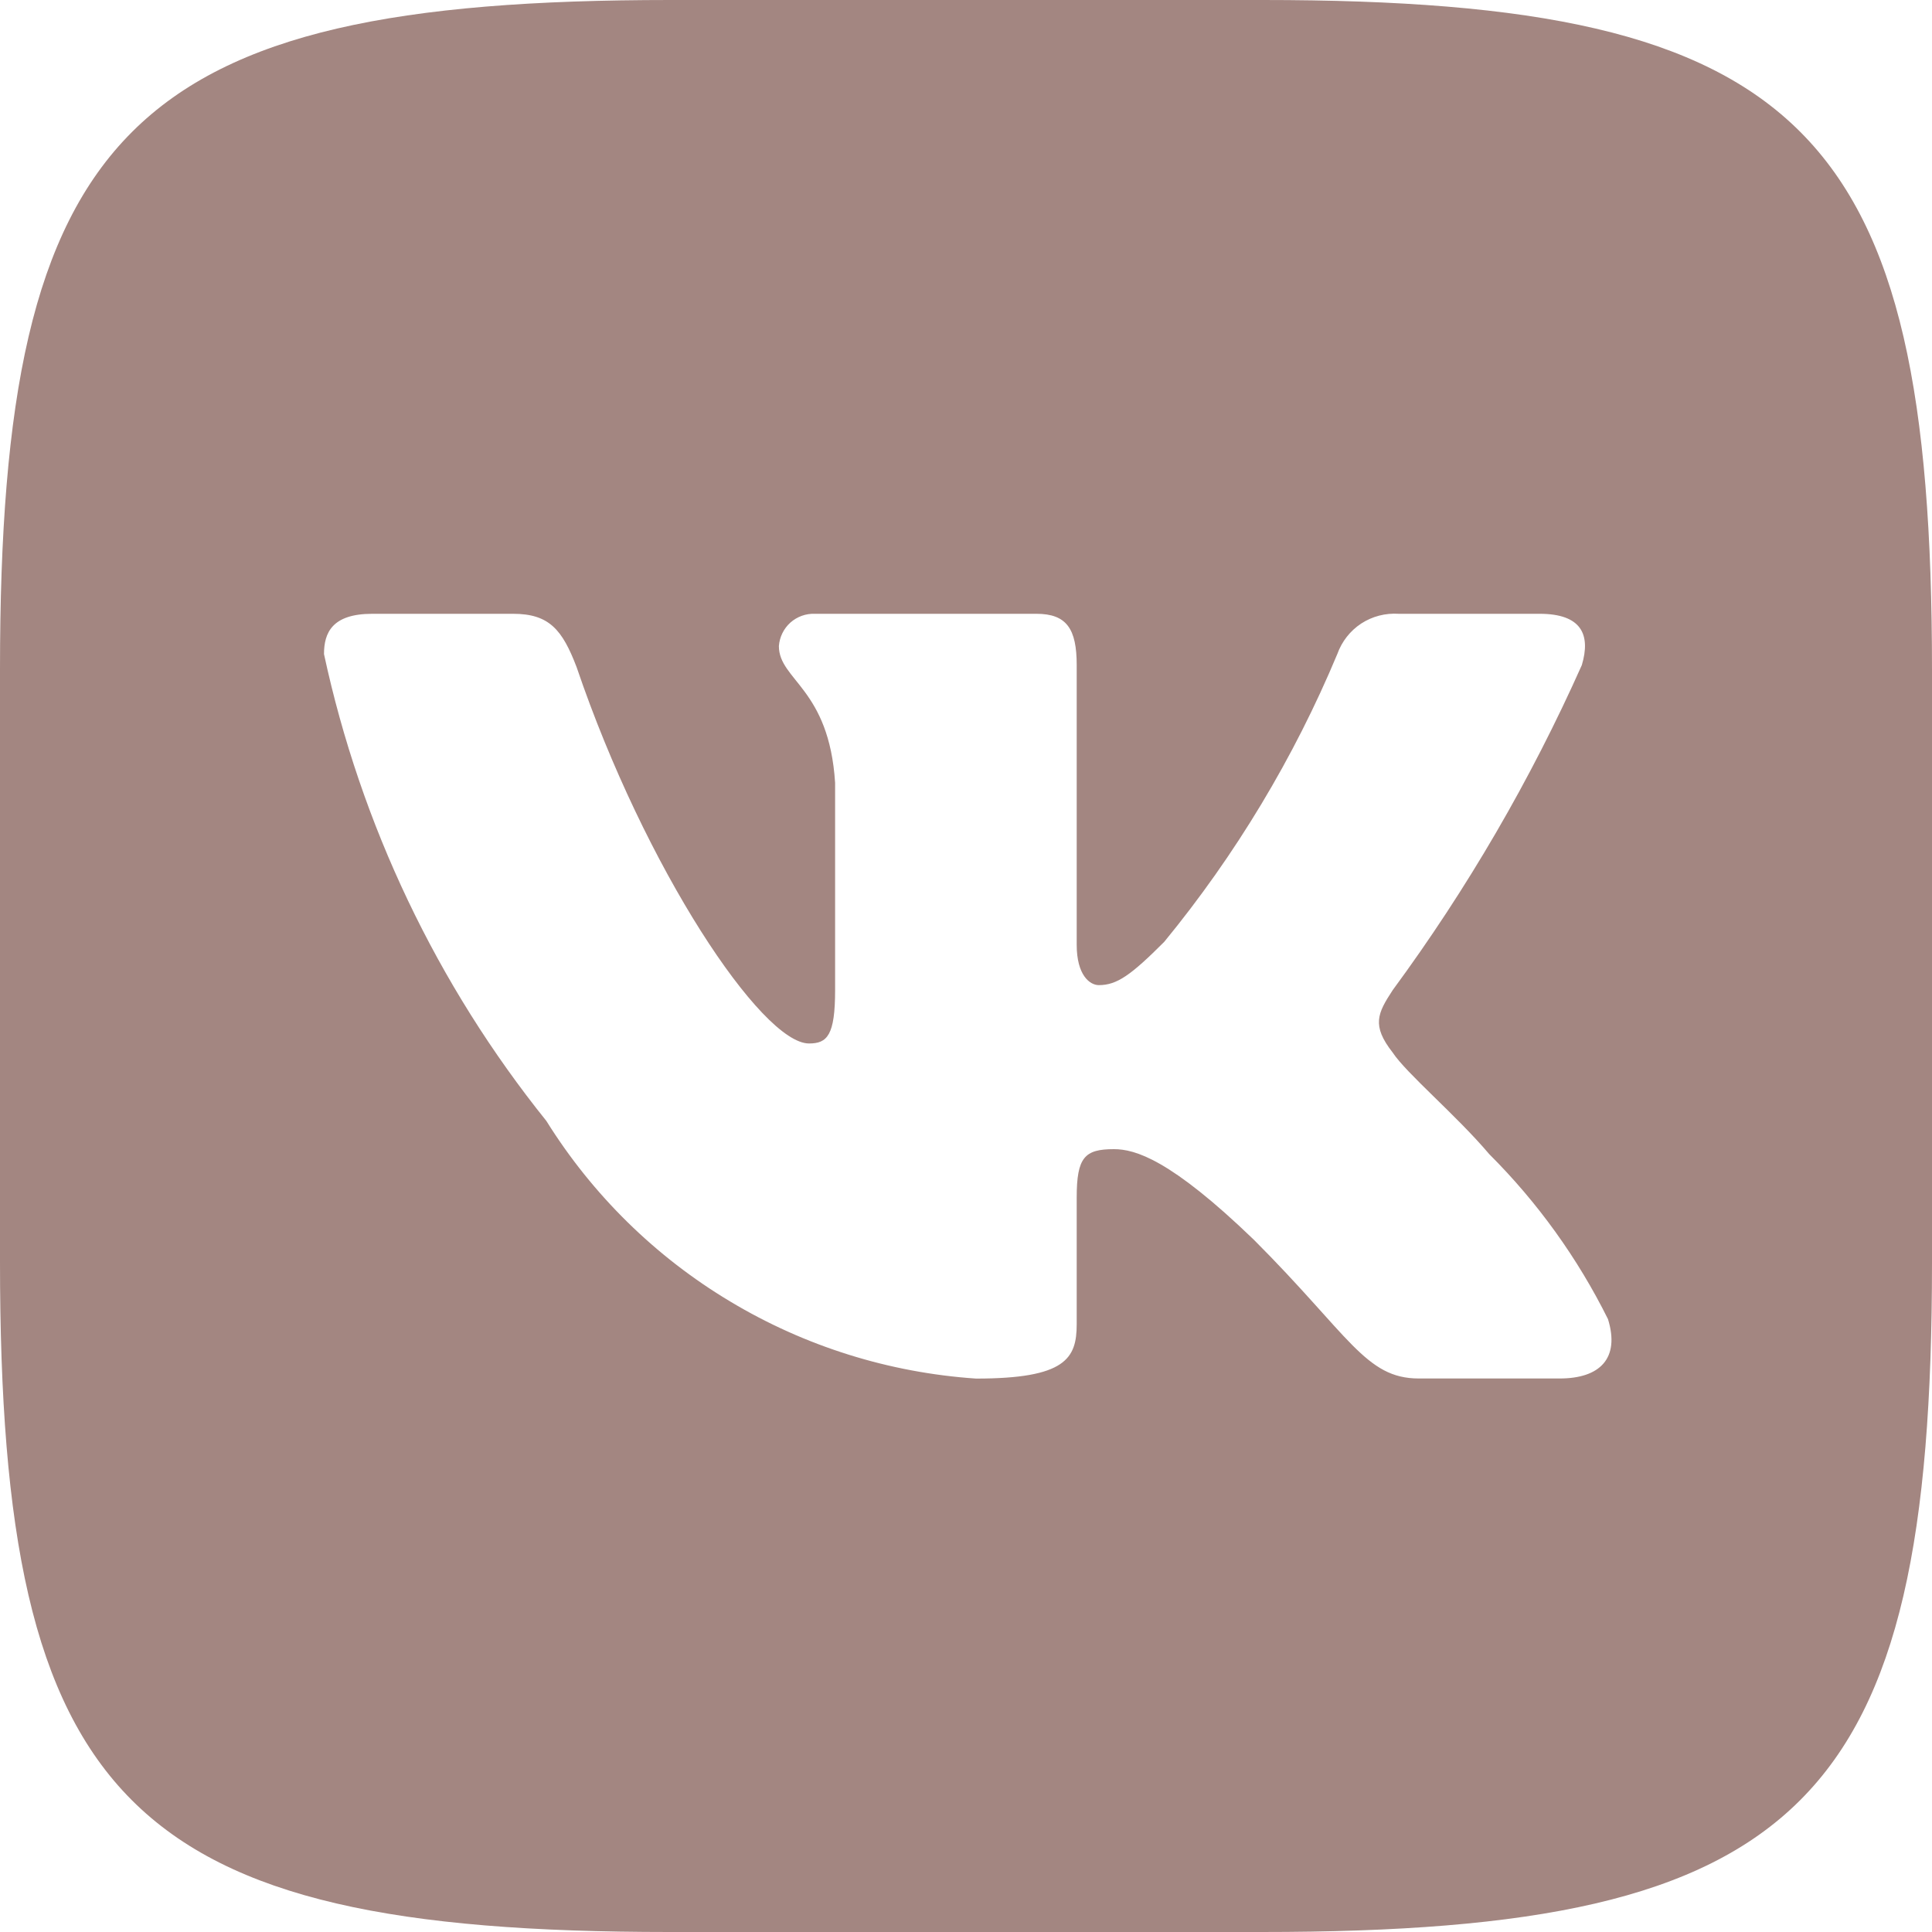 <?xml version="1.0" encoding="UTF-8"?> <svg xmlns="http://www.w3.org/2000/svg" width="20" height="20" viewBox="0 0 20 20" fill="none"> <path d="M13.073 0H6.937C1.333 0 0 1.333 0 6.927V13.063C0 18.666 1.323 20 6.927 20H13.063C18.666 20 20 18.677 20 13.073V6.937C20 1.333 18.677 0 13.073 0ZM16.146 14.27H14.687C14.135 14.27 13.969 13.823 12.979 12.833C12.115 12 11.75 11.896 11.531 11.896C11.229 11.896 11.146 11.979 11.146 12.396V13.708C11.146 14.063 11.031 14.271 10.104 14.271C9.204 14.21 8.332 13.937 7.559 13.473C6.785 13.01 6.133 12.369 5.656 11.604C4.523 10.194 3.735 8.539 3.354 6.771C3.354 6.552 3.437 6.354 3.854 6.354H5.312C5.687 6.354 5.822 6.521 5.969 6.906C6.677 8.99 7.885 10.802 8.375 10.802C8.563 10.802 8.645 10.719 8.645 10.25V8.104C8.583 7.125 8.063 7.042 8.063 6.688C8.07 6.595 8.112 6.508 8.182 6.445C8.252 6.383 8.343 6.35 8.437 6.354H10.729C11.042 6.354 11.146 6.51 11.146 6.885V9.781C11.146 10.094 11.281 10.198 11.375 10.198C11.563 10.198 11.708 10.094 12.052 9.75C12.791 8.849 13.395 7.845 13.844 6.77C13.89 6.641 13.977 6.53 14.091 6.455C14.206 6.38 14.342 6.345 14.479 6.354H15.938C16.375 6.354 16.468 6.573 16.375 6.885C15.845 8.073 15.188 9.202 14.417 10.25C14.26 10.49 14.197 10.615 14.417 10.896C14.562 11.115 15.073 11.542 15.417 11.948C15.917 12.447 16.332 13.024 16.646 13.656C16.771 14.062 16.562 14.27 16.146 14.27Z" fill="#A38681"></path> </svg> 